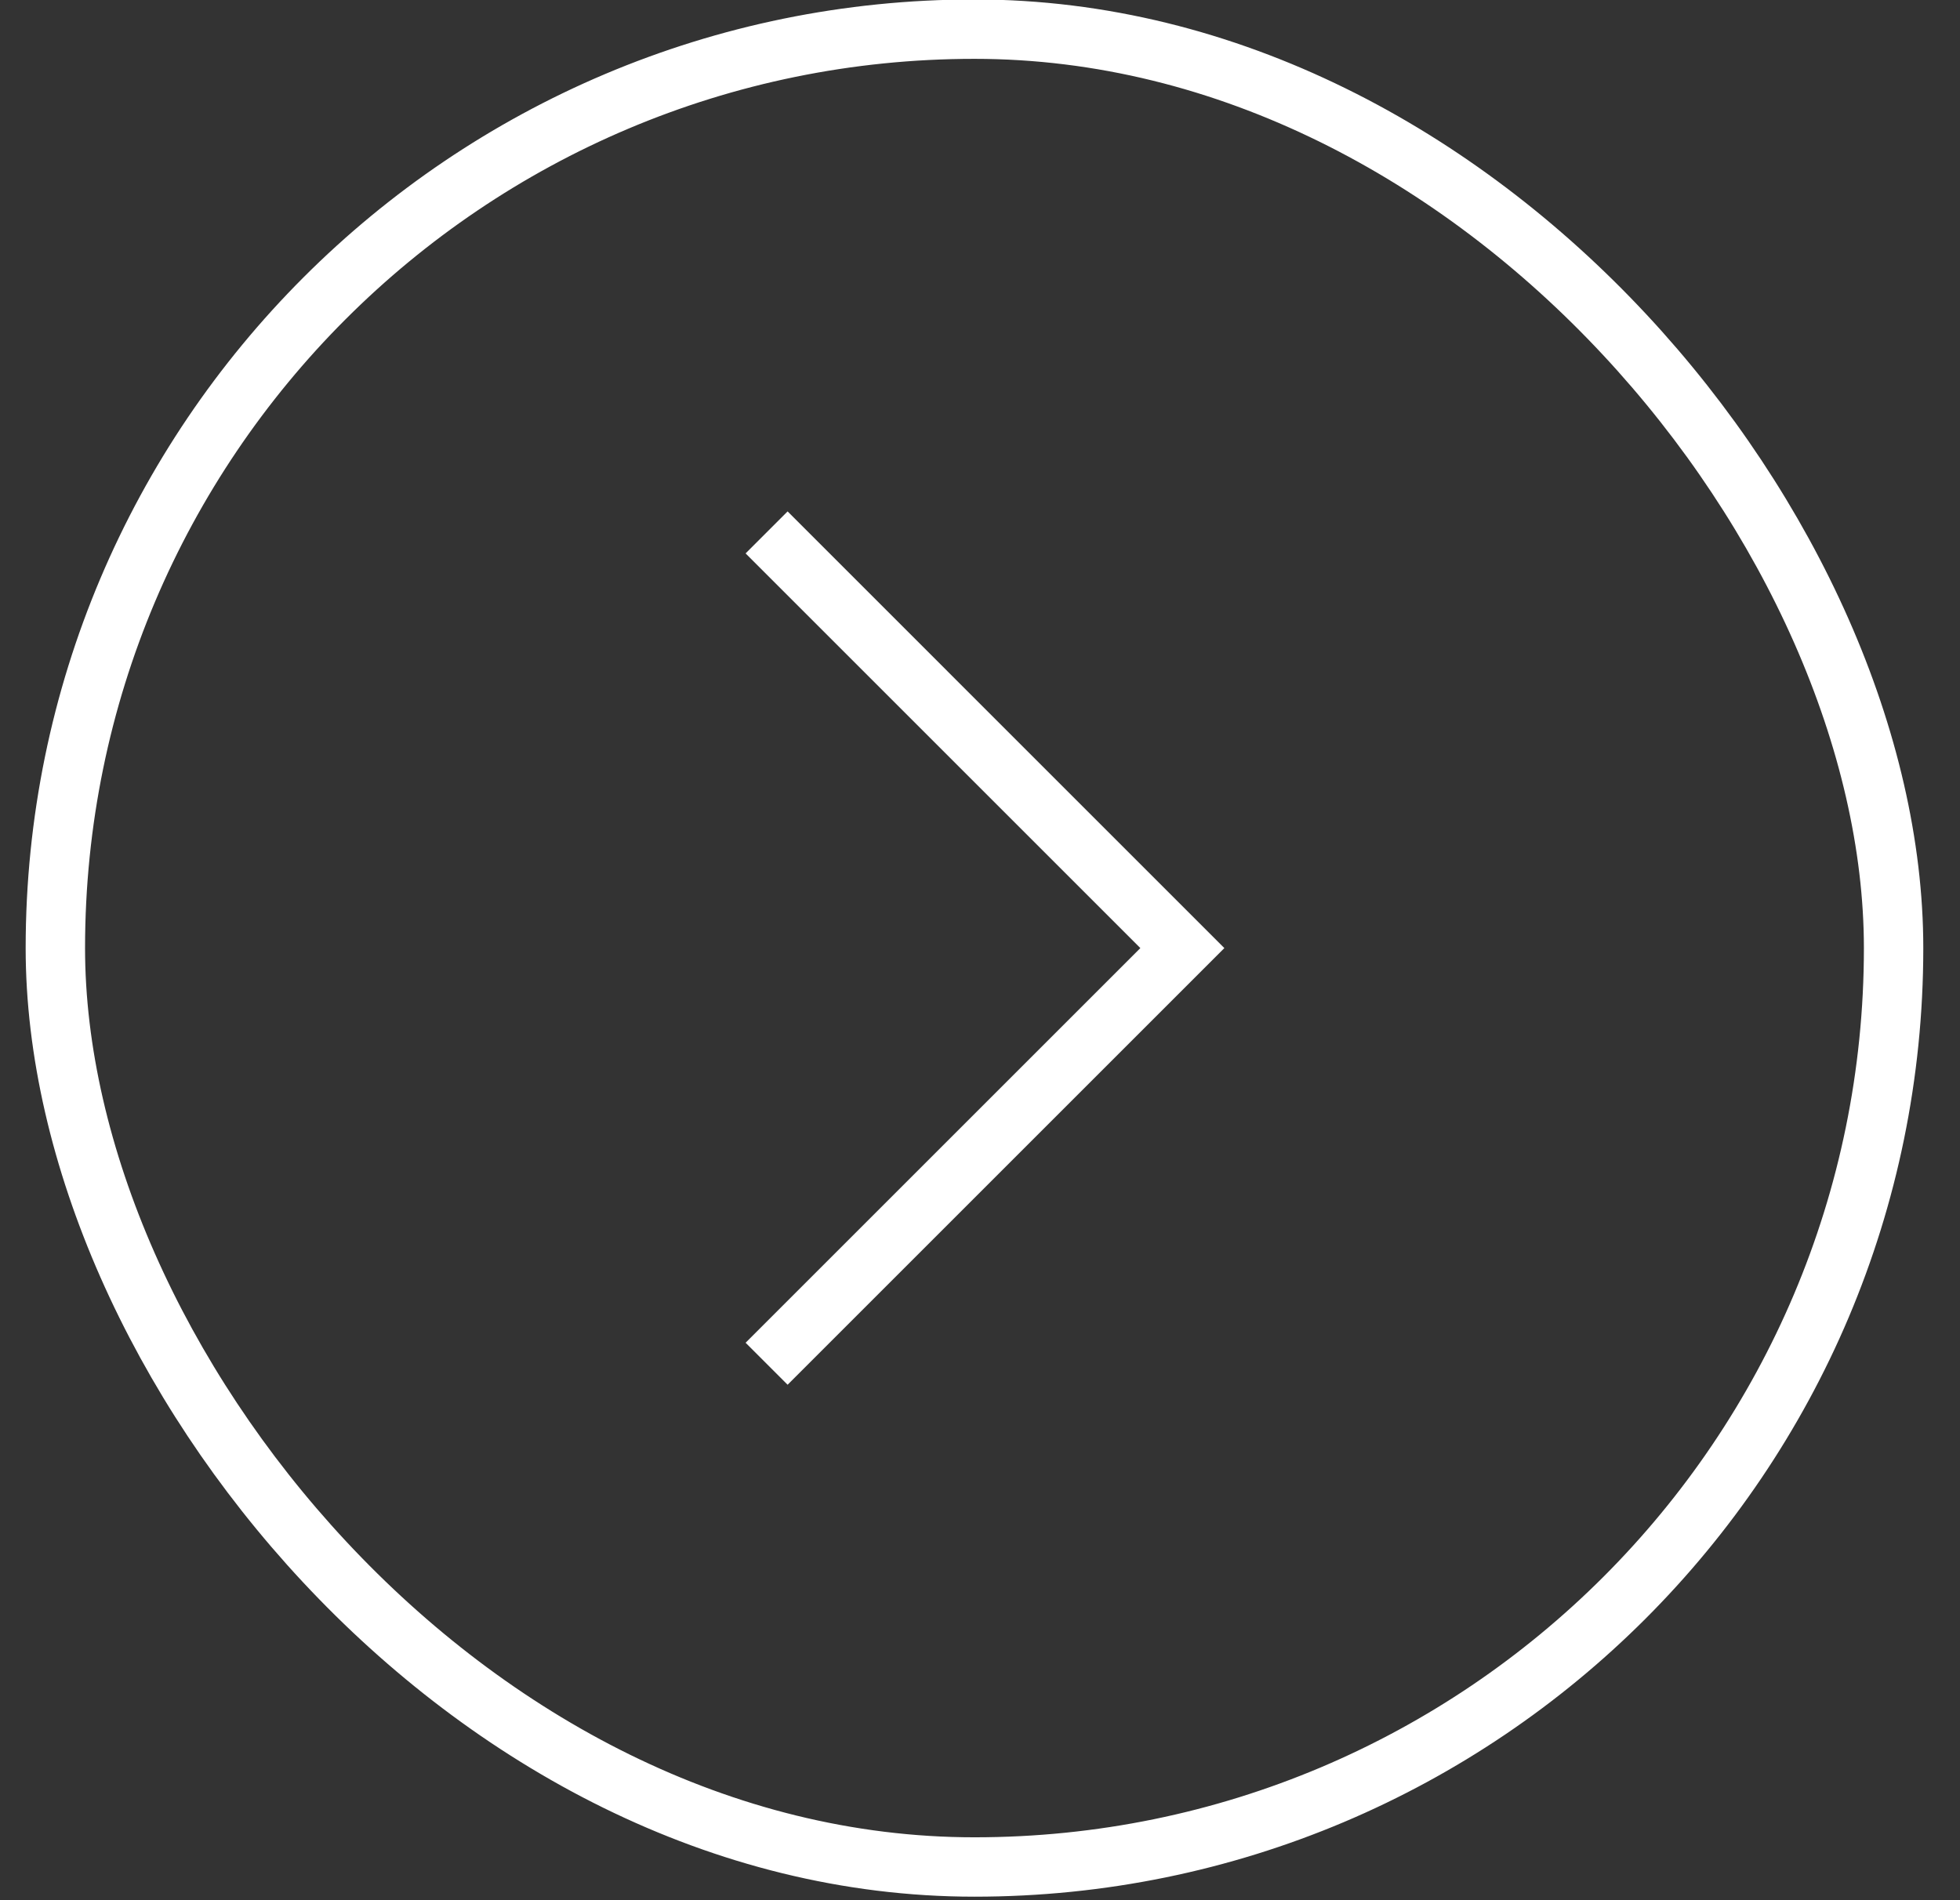 <svg width="33" height="32" viewBox="0 0 33 32" fill="none" xmlns="http://www.w3.org/2000/svg">
<rect x="0" y="0" width="33" height="32" fill="#333333" stroke="none"/>
<rect x="0.932" y="0.491" width="30.95" height="30.95" rx="15.475" stroke="white"/>
<path d="M12.907 8.966L19.907 15.966L12.907 22.966" stroke="white"/>
</svg>
